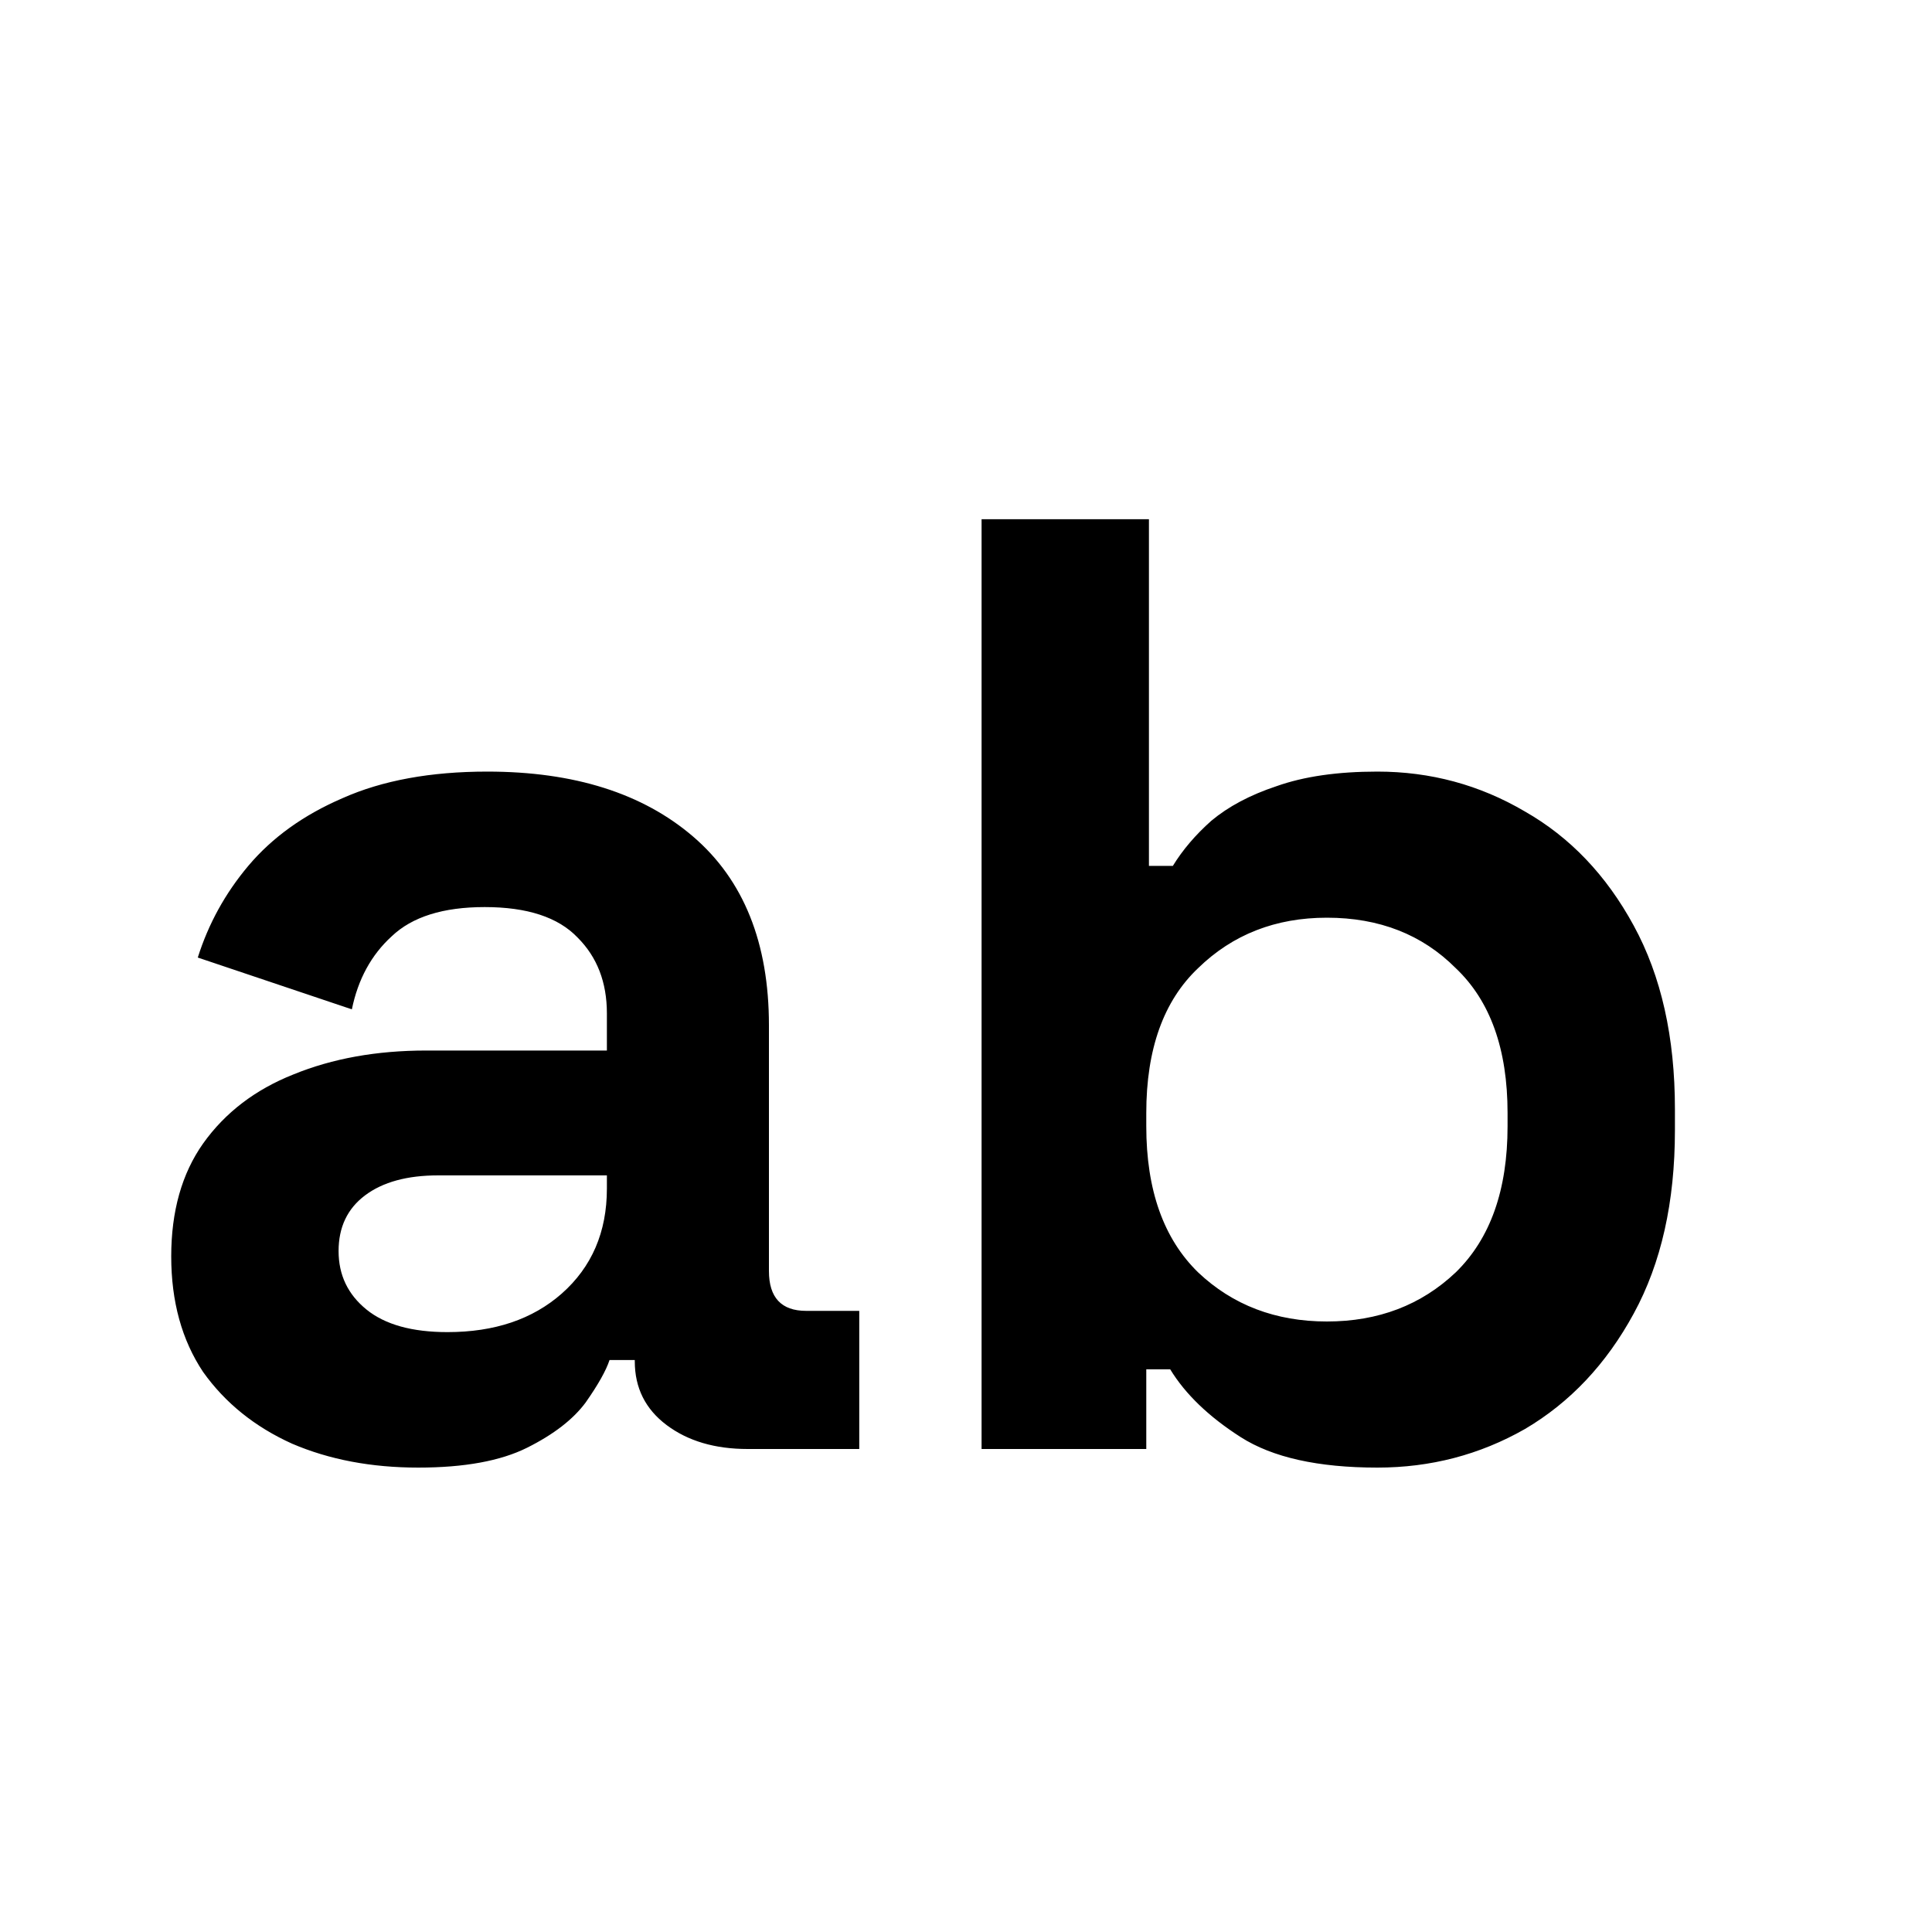 <svg xmlns="http://www.w3.org/2000/svg" version="1.1" xmlns:xlink="http://www.w3.org/1999/xlink" xmlns:svgjs="http://svgjs.dev/svgjs" width="16" height="16"><svg width="16" height="16" viewBox="0 0 16 16" fill="none" xmlns="http://www.w3.org/2000/svg">
<path d="M3.464 12.154C3.075 12.154 2.727 12.088 2.419 11.956C2.111 11.817 1.865 11.619 1.682 11.362C1.506 11.098 1.418 10.779 1.418 10.405C1.418 10.031 1.506 9.719 1.682 9.47C1.865 9.213 2.115 9.023 2.43 8.898C2.753 8.766 3.119 8.7 3.53 8.7H5.026V8.392C5.026 8.135 4.945 7.926 4.784 7.765C4.623 7.596 4.366 7.512 4.014 7.512C3.669 7.512 3.413 7.593 3.244 7.754C3.075 7.908 2.965 8.11 2.914 8.359L1.638 7.93C1.726 7.651 1.865 7.398 2.056 7.171C2.254 6.936 2.514 6.749 2.837 6.61C3.167 6.463 3.567 6.39 4.036 6.39C4.755 6.39 5.323 6.57 5.741 6.929C6.159 7.288 6.368 7.809 6.368 8.491V10.526C6.368 10.746 6.471 10.856 6.676 10.856H7.116V12H6.192C5.921 12 5.697 11.934 5.521 11.802C5.345 11.67 5.257 11.494 5.257 11.274V11.263H5.048C5.019 11.351 4.953 11.468 4.85 11.615C4.747 11.754 4.586 11.879 4.366 11.989C4.146 12.099 3.845 12.154 3.464 12.154ZM3.706 11.032C4.095 11.032 4.41 10.926 4.652 10.713C4.901 10.493 5.026 10.203 5.026 9.844V9.734H3.629C3.372 9.734 3.171 9.789 3.024 9.899C2.877 10.009 2.804 10.163 2.804 10.361C2.804 10.559 2.881 10.72 3.035 10.845C3.189 10.97 3.413 11.032 3.706 11.032ZM11.407 12.154C10.916 12.154 10.538 12.07 10.274 11.901C10.01 11.732 9.816 11.545 9.691 11.34H9.493V12H8.129V4.3H9.515V7.171H9.713C9.794 7.039 9.9 6.914 10.032 6.797C10.172 6.68 10.351 6.584 10.571 6.511C10.799 6.43 11.077 6.39 11.407 6.39C11.847 6.39 12.254 6.5 12.628 6.72C13.002 6.933 13.303 7.248 13.53 7.666C13.758 8.084 13.871 8.59 13.871 9.184V9.36C13.871 9.954 13.758 10.46 13.53 10.878C13.303 11.296 13.002 11.615 12.628 11.835C12.254 12.048 11.847 12.154 11.407 12.154ZM10.989 10.944C11.415 10.944 11.77 10.808 12.056 10.537C12.342 10.258 12.485 9.855 12.485 9.327V9.217C12.485 8.689 12.342 8.289 12.056 8.018C11.778 7.739 11.422 7.6 10.989 7.6C10.564 7.6 10.208 7.739 9.922 8.018C9.636 8.289 9.493 8.689 9.493 9.217V9.327C9.493 9.855 9.636 10.258 9.922 10.537C10.208 10.808 10.564 10.944 10.989 10.944Z" fill="black"></path>
</svg><style>@media (prefers-color-scheme: light) { :root { filter: none; } }
@media (prefers-color-scheme: dark) { :root { filter: invert(100%); } }
</style></svg>